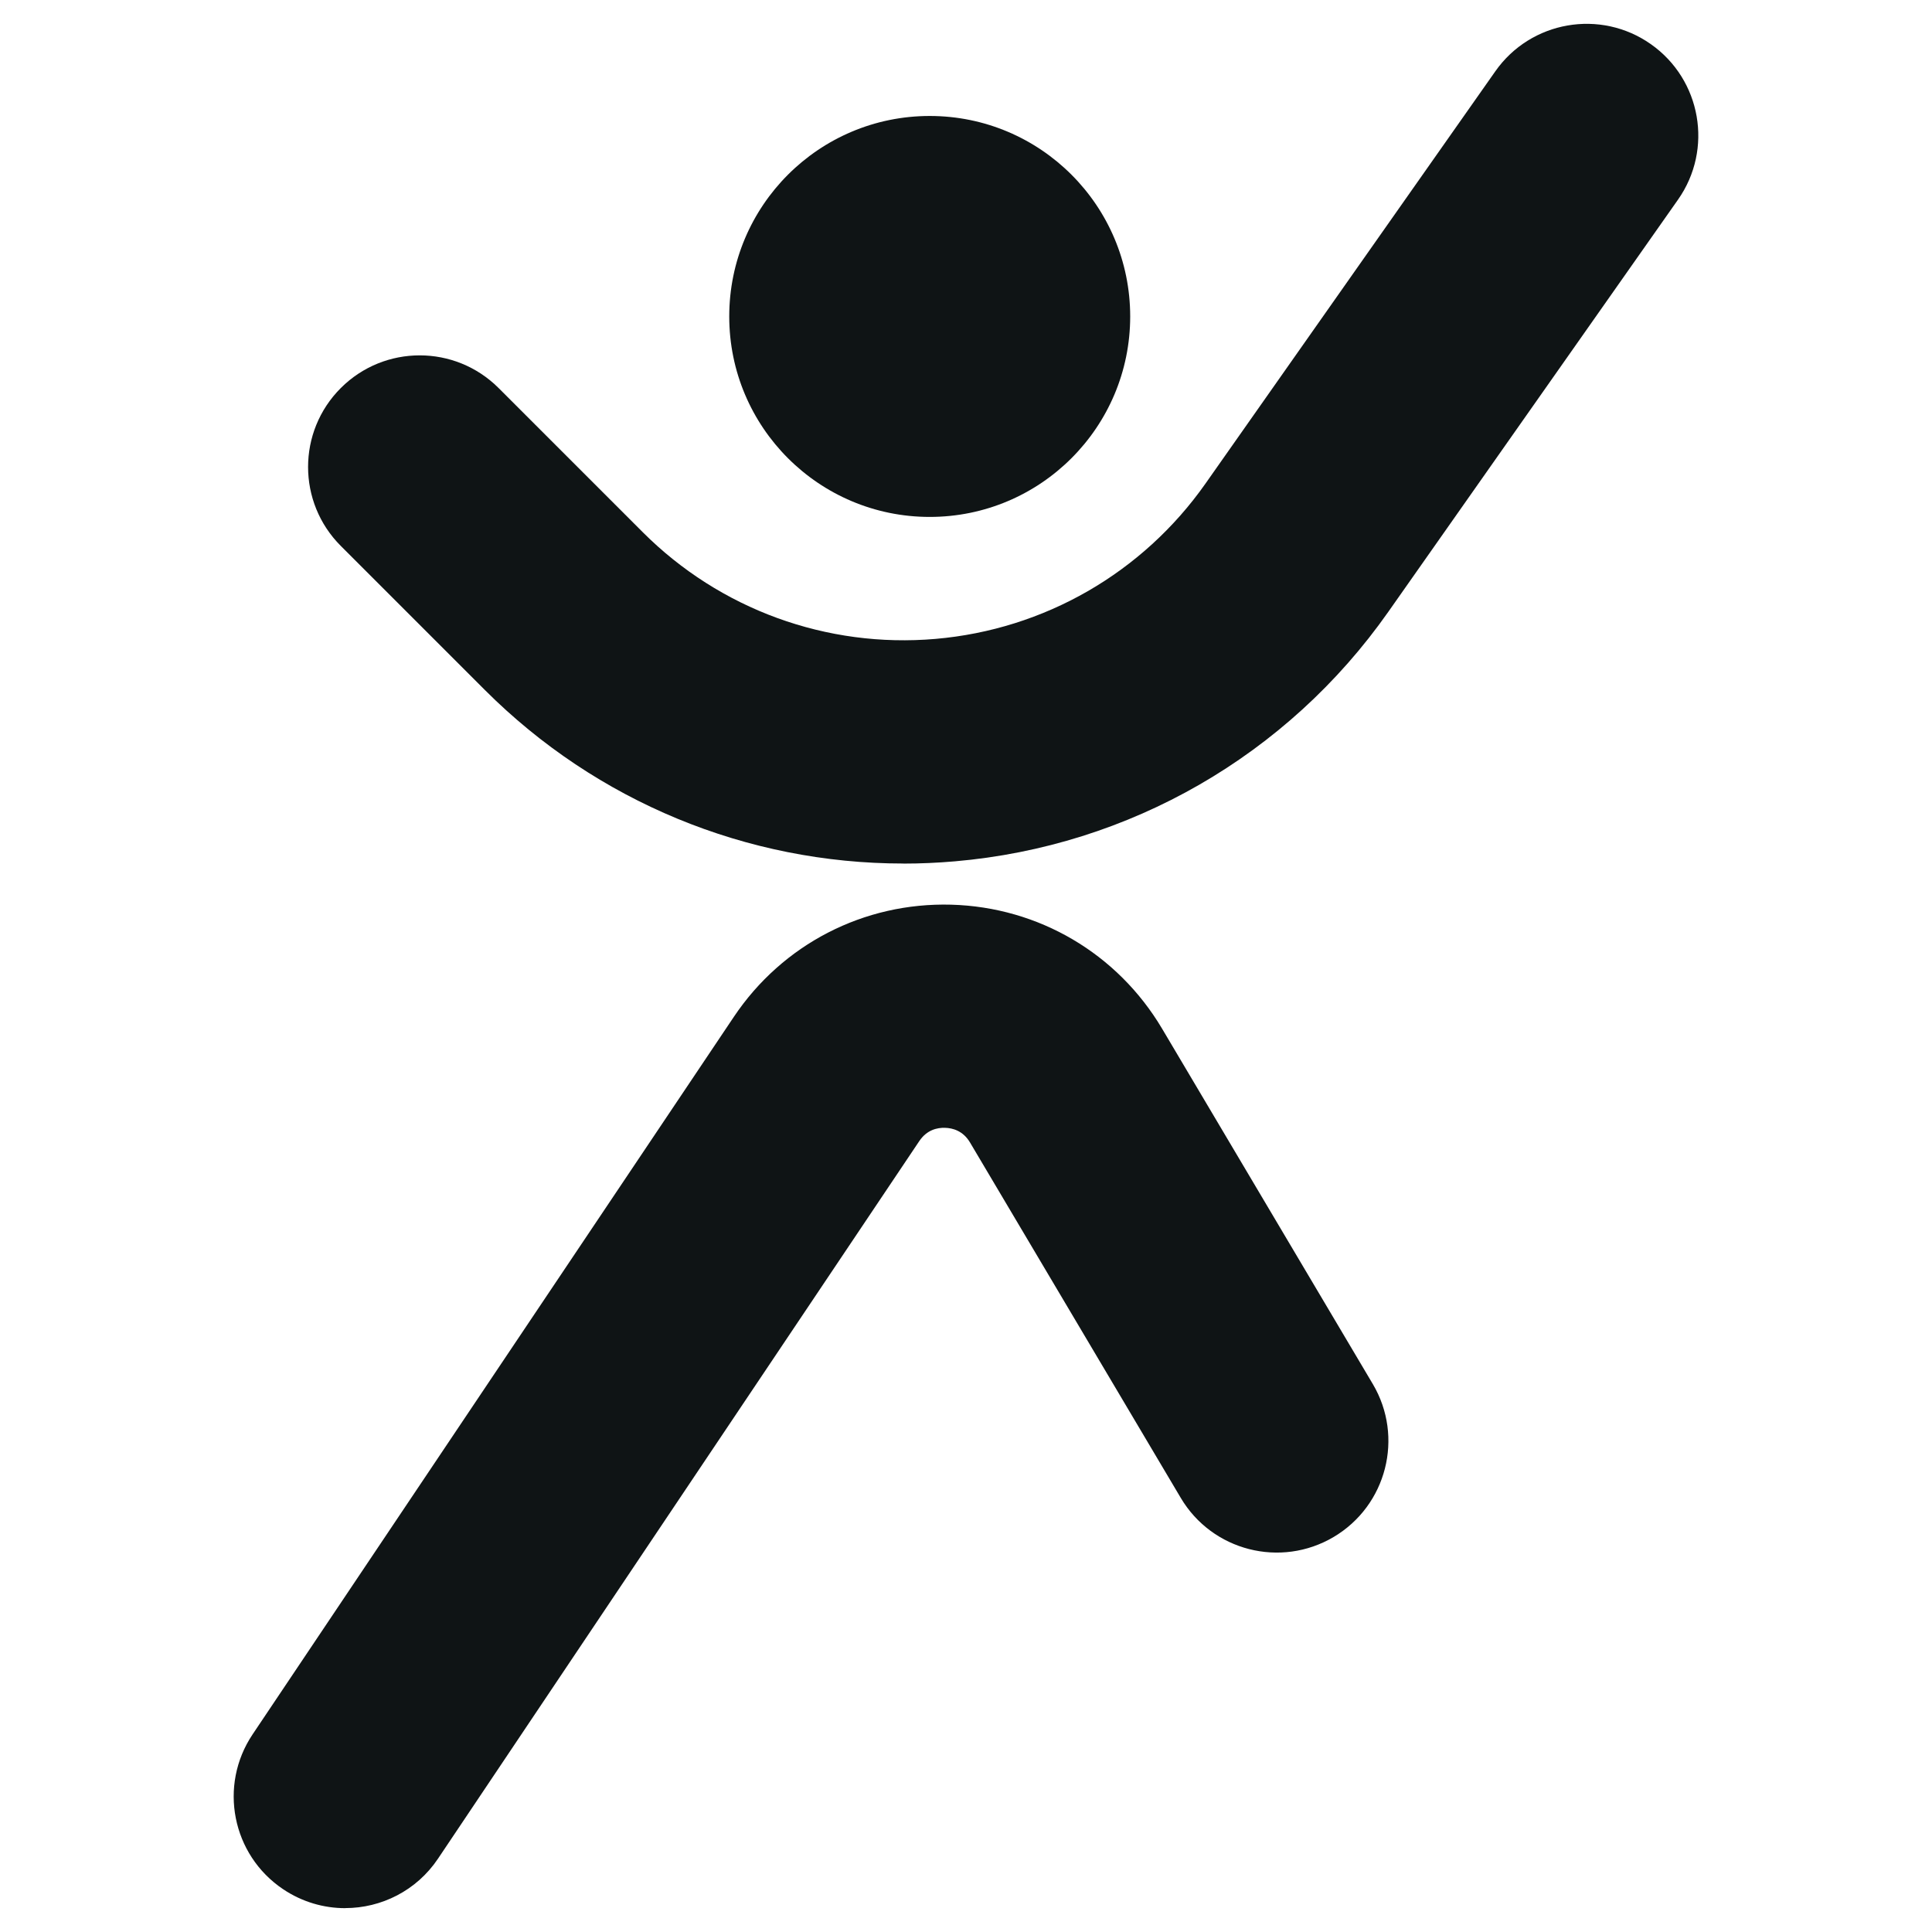 <?xml version="1.0" encoding="UTF-8" standalone="no"?>
<!DOCTYPE svg PUBLIC "-//W3C//DTD SVG 1.1//EN" "http://www.w3.org/Graphics/SVG/1.1/DTD/svg11.dtd">
<svg width="100%" height="100%" viewBox="0 0 300 300" version="1.1" xmlns="http://www.w3.org/2000/svg" xmlns:xlink="http://www.w3.org/1999/xlink" xml:space="preserve" xmlns:serif="http://www.serif.com/" style="fill-rule:evenodd;clip-rule:evenodd;stroke-linejoin:round;stroke-miterlimit:2;">
    <g id="Livello_1-2" transform="matrix(1,0,0,1,36.286,3.698)">
        <path d="M103.98,130.39C79.68,130.39 56.37,120.8 39.01,103.45L16.63,81.07C9.86,74.3 9.86,63.33 16.63,56.56C23.4,49.79 34.37,49.79 41.14,56.56L63.52,78.94C75.51,90.93 92.08,96.97 108.98,95.51C125.88,94.05 141.16,85.25 150.91,71.38L195.91,7.37C201.41,-0.46 212.23,-2.35 220.06,3.16C227.89,8.67 229.78,19.48 224.27,27.31L179.28,91.32C163.63,113.59 139.1,127.71 111.98,130.05C109.31,130.28 106.64,130.4 103.99,130.4L103.98,130.39Z" style="fill:rgb(15,20,21);fill-rule:nonzero;"/>
        <path d="M17.32,292.6C14,292.6 10.65,291.65 7.68,289.66C-0.27,284.33 -2.39,273.56 2.94,265.61L77.67,154.19C85.23,142.91 97.86,136.41 111.42,136.78C124.99,137.16 137.23,144.36 144.16,156.03L176.88,211.21C181.76,219.44 179.04,230.08 170.81,234.96C162.58,239.84 151.94,237.13 147.06,228.89L114.34,173.71C113.26,171.88 111.63,171.46 110.46,171.43C109.27,171.39 107.64,171.73 106.46,173.49L31.73,284.91C28.39,289.9 22.9,292.59 17.32,292.59L17.32,292.6Z" style="fill:rgb(15,20,21);fill-rule:nonzero;"/>
        <circle cx="108.08" cy="45.44" r="31.13" style="fill:rgb(15,20,21);"/>
    </g>
</svg>
